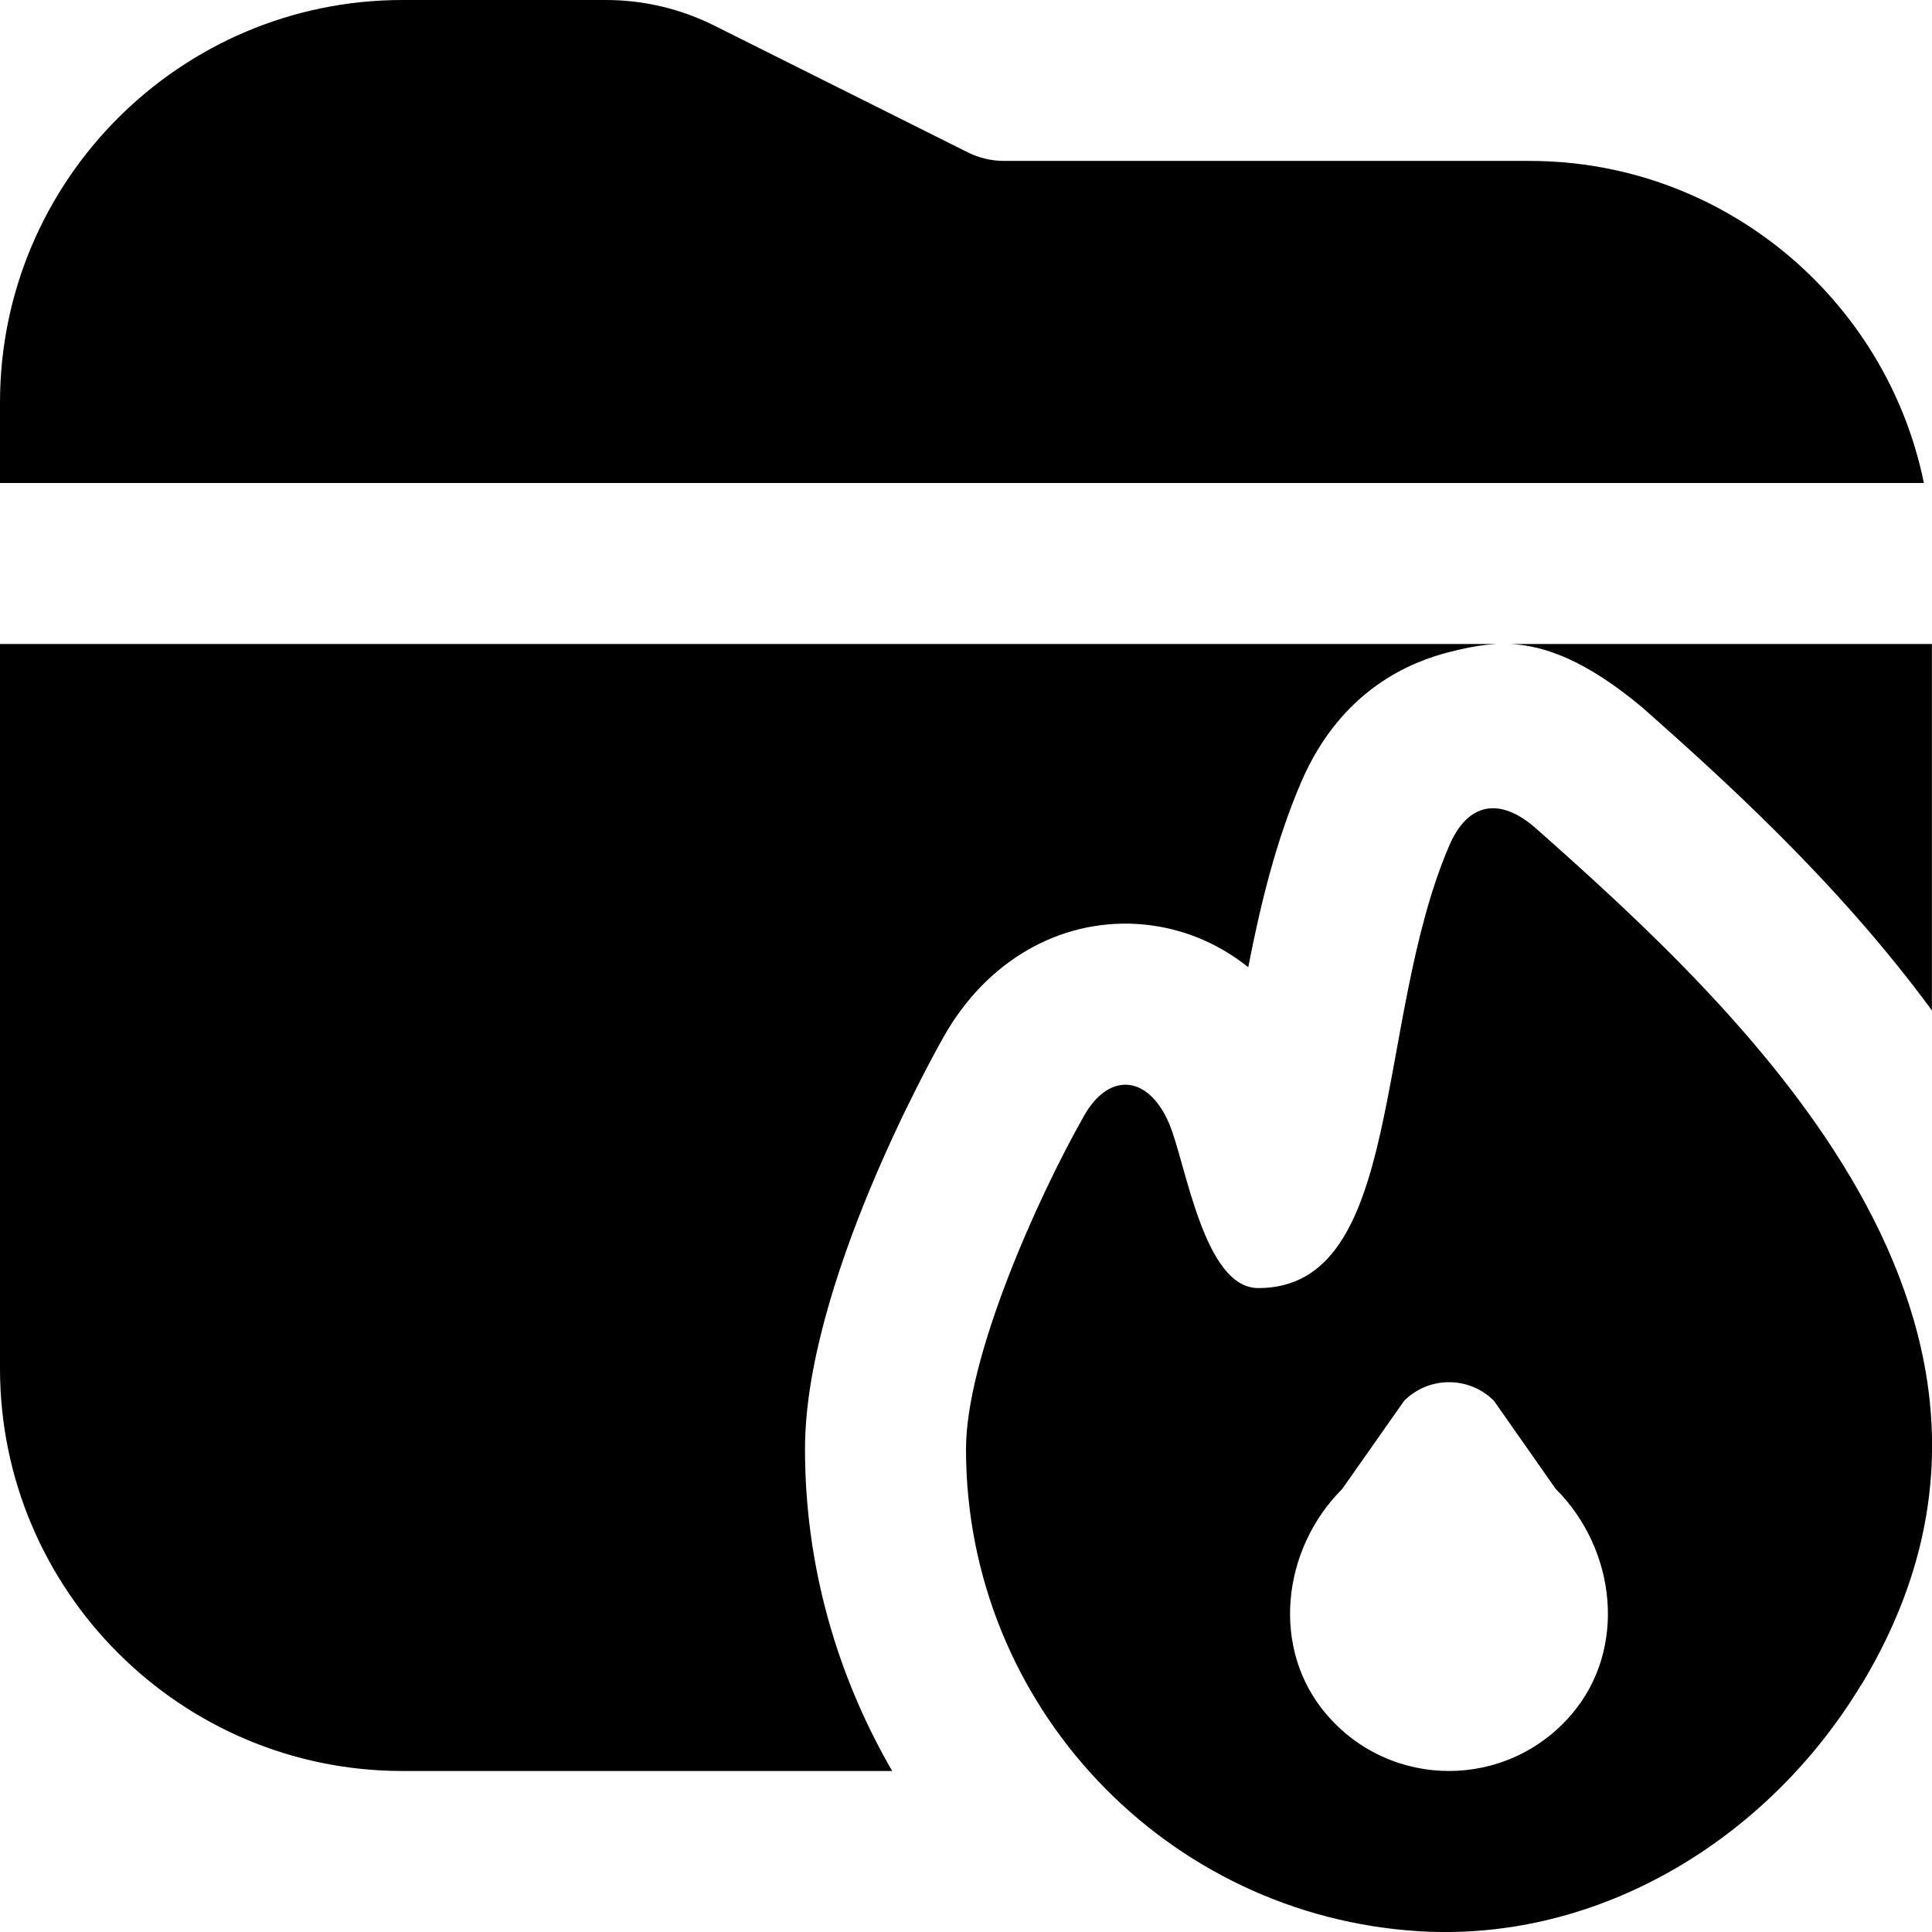 <?xml version="1.0" encoding="UTF-8"?>
<svg xmlns="http://www.w3.org/2000/svg" id="Layer_1" data-name="Layer 1" viewBox="0 0 24 24">
  <path d="M23.899,6H0v-1C0,2.243,2.243,0,5,0h2.528c.463,0,.927,.109,1.341,.316l3.156,1.578c.138,.069,.293,.105,.447,.105h6.528c2.414,0,4.434,1.721,4.899,4Zm-.778,14.928c-1.157,1.916-3.25,3.196-5.484,3.063-3.145-.188-5.637-2.797-5.637-5.989,0-1.139,.882-3.11,1.465-4.139,.32-.566,.812-.498,1.062,.103,.208,.501,.428,2.035,1.104,2.035,1.82,0,1.433-3.302,2.37-5.492,.234-.548,.637-.61,1.083-.215,2.6,2.303,6.736,6.168,4.038,10.636Zm-3.794-2.43l-.769-1.097c-.308-.308-.807-.308-1.115,0l-.77,1.096c-.754,.754-.889,1.99-.195,2.8,.802,.937,2.242,.937,3.044,0,.693-.809,.559-2.046-.195-2.8ZM0,17c0,2.757,2.243,5,5,5h6.083c-.684-1.181-1.083-2.545-1.083-3.999,0-2.019,1.548-4.812,1.724-5.124,.528-.935,1.429-1.456,2.399-1.399,.513,.031,.987,.22,1.383,.537,.147-.749,.334-1.544,.655-2.293,.498-1.163,1.374-1.503,1.847-1.623,.183-.046,.375-.088,.585-.099H0v9ZM18.77,8c.423,.023,.934,.204,1.638,.794h0c.951,.844,2.401,2.138,3.591,3.758v-4.552h-5.23Z"/>
</svg>
